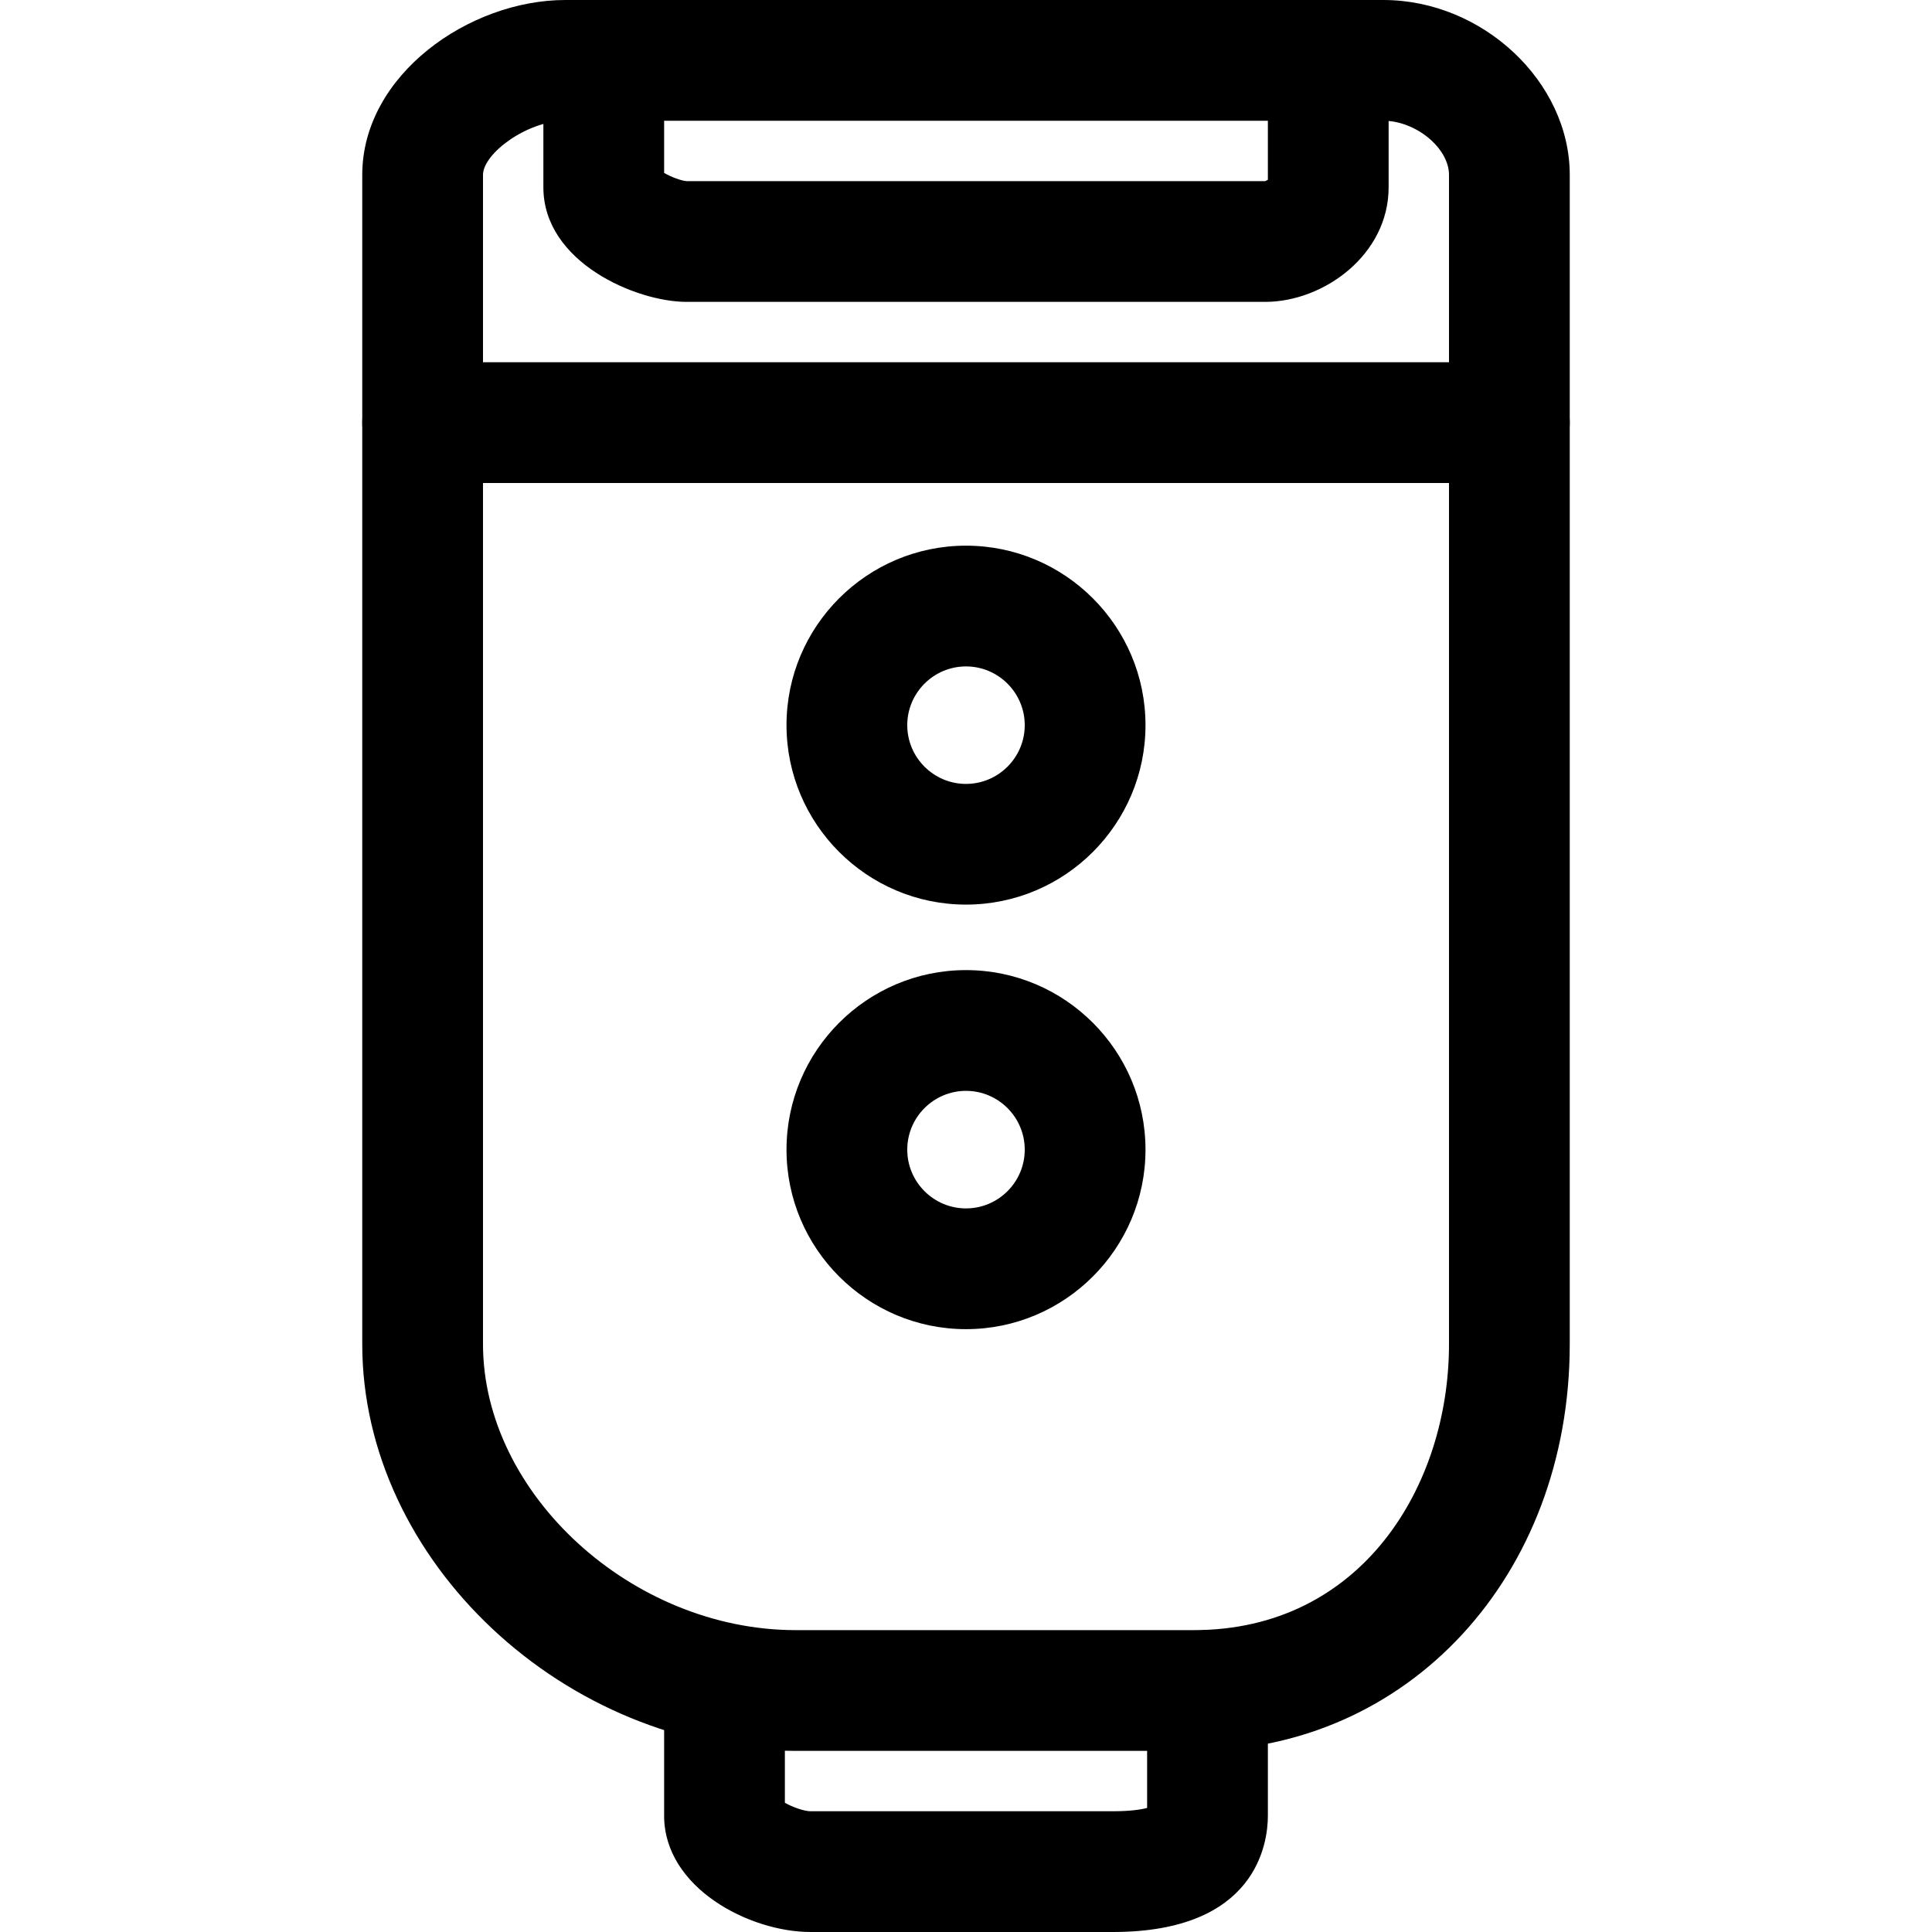<?xml version="1.0" encoding="iso-8859-1"?>
<!-- Generator: Adobe Illustrator 19.0.0, SVG Export Plug-In . SVG Version: 6.00 Build 0)  -->
<svg version="1.1" id="Layer_1" xmlns="http://www.w3.org/2000/svg" xmlns:xlink="http://www.w3.org/1999/xlink" x="0px" y="0px"
	 viewBox="0 0 512 512" style="enable-background:new 0 0 512 512;" xml:space="preserve">
<g>
	<g>
		<path d="M400,96H112c-8.848,0-16,7.152-16,16s7.152,16,16,16h288c8.848,0,16-7.152,16-16S408.848,96,400,96z"/>
	</g>
</g>
<g>
	<g>
		<path d="M366.592,0H149.808C124.4,0,96,19.824,96,46.352v309.872C96,413.648,149.664,464,210.832,464h105.536
			c56.8,0,99.632-46.336,99.632-107.792V46.352C416,21.664,392.912,0,366.592,0z M384,356.224C384,393.872,360.768,432,316.384,432
			H210.848C167.488,432,128,395.872,128,356.208V46.352C128,40.688,139.696,32,149.808,32h216.784C375.216,32,384,39.248,384,46.352
			V356.224z"/>
	</g>
</g>
<g>
	<g>
		<path d="M352,0c-8.848,0-16,7.152-16,16v31.632c-0.304,0.176-0.576,0.336-0.704,0.368H181.984c-1.44-0.08-4.176-1.12-5.984-2.176
			V16c0-8.848-7.152-16-16-16s-16,7.152-16,16v33.632C144,69.568,168.688,80,181.92,80h153.376C350.768,80,368,67.536,368,49.632V16
			C368,7.152,360.848,0,352,0z"/>
	</g>
</g>
<g>
	<g>
		<path d="M320,432c-8.848,0-16,7.152-16,16v31.12c-1.552,0.416-4.368,0.88-9.072,0.88H214.8c-1.664,0-4.832-1.104-6.8-2.256V448
			c0-8.848-7.152-16-16-16s-16,7.152-16,16v33.184C176,500.288,198.592,512,214.8,512h80.128C333.024,512,336,488.416,336,481.184
			V448C336,439.152,328.848,432,320,432z"/>
	</g>
</g>
<g>
	<g>
		<path d="M256,144.608c-26.224,0-47.568,21.328-47.568,47.552s21.344,47.568,47.568,47.568s47.568-21.328,47.568-47.552
			S282.224,144.608,256,144.608z M256,207.744c-8.576,0-15.568-6.992-15.568-15.568s6.992-15.568,15.568-15.568
			s15.568,6.992,15.568,15.568S264.576,207.744,256,207.744z"/>
	</g>
</g>
<g>
	<g>
		<path d="M256,257.088c-26.224,0-47.568,21.344-47.568,47.584c0,26.224,21.344,47.568,47.568,47.568s47.568-21.344,47.568-47.568
			C303.568,278.432,282.224,257.088,256,257.088z M256,320.24c-8.576,0-15.568-6.992-15.568-15.568
			c0-8.592,6.992-15.584,15.568-15.584s15.568,6.992,15.568,15.584C271.568,313.248,264.576,320.24,256,320.24z"/>
	</g>
</g>
<g>
</g>
<g>
</g>
<g>
</g>
<g>
</g>
<g>
</g>
<g>
</g>
<g>
</g>
<g>
</g>
<g>
</g>
<g>
</g>
<g>
</g>
<g>
</g>
<g>
</g>
<g>
</g>
<g>
</g>
</svg>
